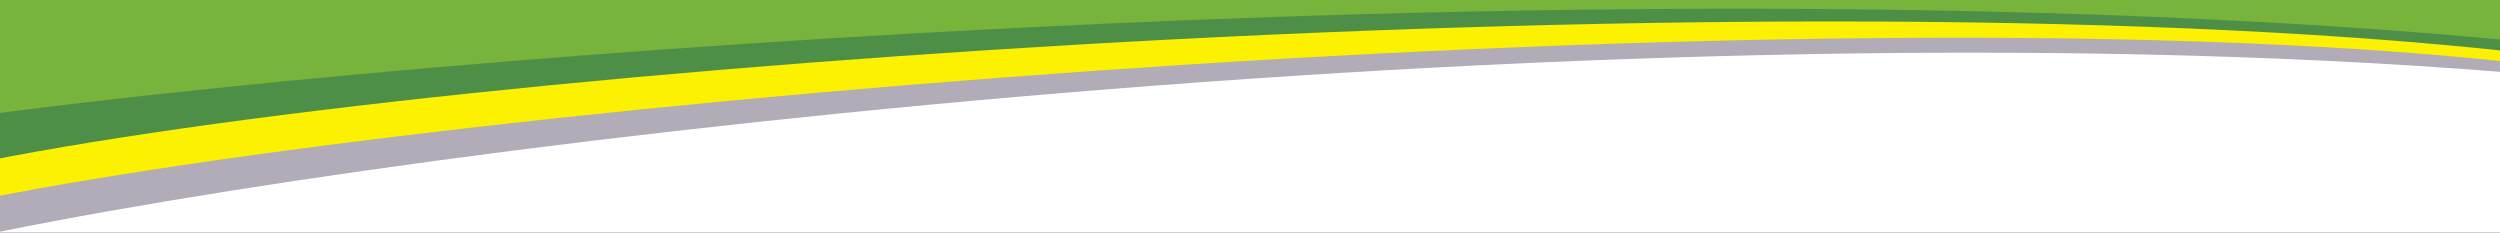 <svg xmlns="http://www.w3.org/2000/svg" fill="none" viewBox="0 0 1440 134" height="134" width="1440">
<rect x="0" y="0" width="1440" height="134" fill="#333333" stroke="none"/>
<g clip-path="url(#clip0_3719_33744)">
<rect fill="white" height="134" width="1440"></rect>
<path fill="#B2ABB8" d="M1441.98 41.519C910.668 -1.023 191.185 87.553 -48.904 144.054L-45.175 5.16L1442.39 11.002L1441.98 41.519Z"></path>
<path fill="#FBF100" d="M1442.44 35.387C1019.61 -9.423 195.668 65.638 -44.421 122.139L-44.349 -24.604L1442.99 -3.382L1442.44 35.387Z"></path>
<path fill="#4E8F47" d="M1442.93 29.335C999.67 -18.009 197.019 42.674 -45.751 100.99L-43.579 -50.519L1443.76 -29.298L1442.93 29.335Z"></path>
<path fill="#78B33B" d="M1443.05 22.992C914.812 -26.205 179.786 37.655 -45.284 71.297L-43.273 -69.678L1444.07 -48.456L1443.05 22.992Z"></path>
</g>
<defs>
<clipPath id="clip0_3719_33744">
<rect fill="white" height="134" width="1440"></rect>
</clipPath>
</defs>
</svg>

